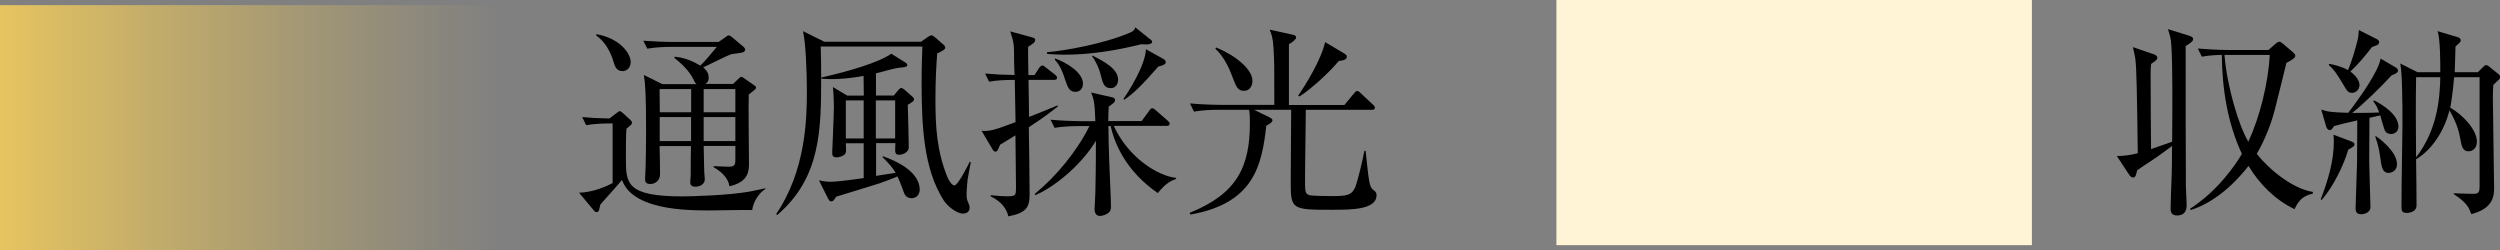 <?xml version="1.0" encoding="UTF-8"?>
<svg id="_レイヤー_2" data-name="レイヤー 2" xmlns="http://www.w3.org/2000/svg" xmlns:xlink="http://www.w3.org/1999/xlink" viewBox="0 0 224.04 22.43">
  <rect x="0" y="0" width="224.04" height="22.43" fill="#808080" stroke="none"/>
  <defs>
    <style>
      .cls-1 {
        fill: #fff4d6;
      }

      .cls-2 {
        fill: url(#_名称未設定グラデーション_2);
      }
    </style>
    <linearGradient id="_名称未設定グラデーション_2" data-name="名称未設定グラデーション 2" x1="0" y1="11.45" x2="44.88" y2="11.45" gradientUnits="userSpaceOnUse">
      <stop offset="0" stop-color="#e6c45f"/>
      <stop offset=".3" stop-color="#e6c45f" stop-opacity=".66"/>
      <stop offset=".64" stop-color="#e6c45f" stop-opacity=".31"/>
      <stop offset=".88" stop-color="#e6c45f" stop-opacity=".09"/>
      <stop offset="1" stop-color="#e6c45f" stop-opacity="0"/>
    </linearGradient>
  </defs>
  <g id="_レイヤー_1-2" data-name="レイヤー 1">
    <g>
      <g>
        <path d="M195.87,4.11c0,1.89,0,11.68.02,12.63,0,.26.07,1.38.07,1.6,0,.24,0,.97-.86.97-.58,0-.58-.44-.58-.6,0-.44.07-2.39.09-2.79.02-.95.04-1.44.04-2.84-.25.18-.97.73-1.4,1.02-1.37.91-1.51,1-1.73,1.17-.09.44-.16.64-.36.64-.13,0-.24-.09-.35-.25l-1.11-1.68c.56,0,1.24-.07,1.88-.25-.07-5.3-.11-7.65-.22-8.45-.04-.25-.07-.44-.22-1.06l1.86.64c.16.05.33.15.33.31,0,.18-.16.29-.56.56-.04.35-.04.64-.04.98,0,1.06.02,5.7.04,6.65.29-.11,1.64-.56,1.89-.66.02-3.21.05-6.61-.07-8.6-.04-.67-.13-.93-.31-1.49l1.88.58c.27.09.38.16.38.31,0,.16-.15.31-.66.62ZM205.6,18.73c-1.73-.84-3.1-2.22-4.1-3.86-.62.8-2.55,3.13-5.17,3.95l-.07-.11c2.51-1.62,4.1-3.97,4.65-4.92-1.29-2.77-1.77-5.81-1.8-8.87-.24,0-1.04.02-1.79.16l-.36-.73c.93.07,1.86.13,2.81.13h3.52l.66-.58c.13-.11.22-.16.31-.16s.18.05.31.16l.91.78c.11.09.22.2.22.33,0,.16-.33.4-.8.62-.05.24-.93,3.77-1.04,4.19-.44,1.77-1.26,3.37-1.62,3.97,1.13,1.42,3.21,3.12,5.03,3.41v.15c-1.06.22-1.37.84-1.64,1.38ZM199.35,4.92c.22,2.77,1.24,6.25,2.13,7.78,1.04-2.2,1.79-5.27,1.93-7.78h-4.06Z"/>
        <path d="M210.43,13.44c-.36,1.29-1.35,3.33-2.37,4.48l-.09-.04c.64-1.68,1.18-3.41,1.18-5.21,0-.27-.02-.44-.04-.6l1.6.6c.09.04.29.11.29.25,0,.16-.05.2-.58.51ZM214.26,12c-.44,0-.55-.29-.62-.53-.11-.31-.24-.82-.33-1.13-.07.02-.64.15-.97.22,0,.62-.02,3.35-.02,3.92,0,.31.11,3.97.11,4.08,0,.51-.6.64-.8.64-.53,0-.53-.33-.53-.58,0-.13.13-3.81.13-4.06,0-.58.02-3.22.02-3.77-1.2.27-1.57.36-2.08.51-.2.31-.27.36-.38.36-.13,0-.27-.13-.31-.27l-.46-1.57c.51.18.89.25,2.42.29.97-1.26,2.73-3.72,2.9-4.86l1.4.82c.07.04.16.13.16.24,0,.22-.24.31-.57.44-1.02,1.11-2.46,2.5-3.53,3.37.36,0,1.66,0,2.41-.04-.13-.42-.26-.64-.53-1.02l.07-.07c.82.42,2.19,1.29,2.19,2.37,0,.51-.46.66-.69.66ZM213.07,4.02c-.07.05-.44.16-.51.2-.56.75-1.29,1.6-1.93,2.19.78.58.82,1.09.82,1.2,0,.42-.33.71-.66.71-.35,0-.44-.13-.84-.82-.6-1-.76-1.2-1.26-1.69l.04-.09c.4.07,1.13.24,1.69.56.35-.8.67-1.93.86-2.7.07-.31.07-.38.11-.89l1.66.84c.13.07.16.2.16.25,0,.09-.04.16-.15.24ZM214.08,15.5c-.47,0-.62-.36-.71-.98-.15-1.04-.2-1.4-.51-2.28l.05-.04c.22.13,1.9,1.35,1.9,2.51,0,.58-.46.78-.73.78ZM223.93,7.14c-.13.13-.4.38-.49.47-.02.4-.04.6-.04,1.09,0,1.27.11,6.92.11,8.07,0,.71,0,1.89-2.04,2.42-.22-.58-.36-1-1.58-1.8l.02-.07c.13,0,1.09.05,1.55.05.57,0,.75,0,.75-.64V6.92h-2.28c-.13,1.51-.29,2.44-.35,2.73,1.11.62,2.39,1.97,2.39,3.04,0,.58-.37.87-.75.87-.51,0-.62-.44-.73-1.07-.11-.56-.22-1.28-.98-2.61-.42,1.73-1.51,3.52-2.99,4.39.02,1.13.04,3.08.04,4.14,0,.66-.82.67-.88.67-.42,0-.47-.2-.47-.53,0-2.15.09-6.65.09-7.32,0-2.11-.02-4.7-.2-5.54l1.55.78h2.04c0-.91,0-3.04-.25-3.68l1.84.55c.16.05.24.16.24.27,0,.15-.05.18-.47.56-.02.56-.02,1.22-.07,2.3h2.08l.47-.47c.15-.15.18-.16.27-.16.07,0,.15.02.27.13l.82.66c.09.07.16.15.16.27,0,.07-.02.15-.11.24ZM216.52,6.92c-.04,2.37-.02,4.81,0,7.18,1.93-2.5,2.13-5.32,2.17-7.18h-2.17Z"/>
      </g>
      <rect class="cls-1" x="139.48" width="42.61" height="21.97"/>
      <g>
        <path d="M67.38,18.82c-.62-.02-3.3.04-3.84.04-1.4,0-3.37-.05-4.97-.53-2.15-.64-2.59-1.64-2.84-2.2-.27.36-1.66,1.88-1.93,2.2-.05.18-.09.46-.13.53-.02.05-.09.15-.2.15-.09,0-.18-.05-.25-.15l-1.33-1.59c1.29-.02,2.66-.66,3.01-.87v-5.34c-.55,0-1.48,0-2.37.16l-.36-.73c.8.07,1.35.11,2.44.13l.67-.51c.11-.07.2-.15.25-.15.07,0,.16.05.24.13l.73.66c.07.07.13.15.13.24,0,.11-.05.18-.11.22-.09.07-.27.24-.38.33-.05.36-.05,2.22-.05,2.62,0,2.26,0,3.44,5.08,3.44.8,0,4.04-.09,5.94-.42.38-.07,1-.2,1.48-.31v.07c-.53.31-1.08,1.09-1.18,1.88ZM55.77,6.37c-.55,0-.69-.49-.8-.87-.27-.91-.76-1.77-1.55-2.33l.04-.11c2.22.42,3.06,1.8,3.06,2.5,0,.44-.29.82-.75.82ZM67.67,8.01c-.07.07-.47.38-.57.46-.04.87.02,5.17.02,6.16,0,.62,0,1.68-1.75,2.06-.11-.77-.76-1.33-1.42-1.71v-.09c.18,0,1.08.05,1.28.05.6,0,.67-.13.67-.66v-1.2h-2.84c0,.18.05,1.95.05,2.28,0,.07.05.64.05.71,0,.33-.29.66-.84.66-.46,0-.46-.27-.46-.42,0-.09.04-.58.04-.69,0-.36,0-2.13.02-2.53h-2.81c.02.36.04,2.11.04,2.51,0,.67-.53.89-.87.89-.47,0-.47-.29-.47-.49,0-.05.02-.29.02-.35.05-.82.07-3.21.07-3.92,0-3.22-.07-4.24-.2-5.01l1.66.82h3.06c-.15-.13-.16-.16-.31-.49-.31-.64-1.04-1.38-1.66-1.84v-.13c.35.04,1.17.11,2.31.8.44-.42.95-1.04,1.48-1.68h-4.08c-.47,0-1.35.02-2.15.16l-.36-.71c.95.07,1.88.11,2.81.11h3.94l.66-.46c.07-.05.16-.13.24-.13.09,0,.24.09.29.15l1.06.89s.13.13.13.24c0,.04-.04.16-.15.22-.13.07-.89.15-1.06.18-.4.11-2.15,1.02-2.55,1.18.16.15.49.42.49.93,0,.33-.16.47-.29.56h2.48l.51-.49c.07-.07.15-.15.24-.15.05,0,.16.07.2.11l.95.66c.09.05.15.13.15.18,0,.07-.02.11-.05.16ZM61.93,7.98h-2.82c0,.51.02,1.48.02,2.08h2.81v-2.08ZM61.93,10.49h-2.81v2.15h2.81v-2.15ZM65.9,7.98h-2.84v2.08h2.84v-2.08ZM65.9,10.49h-2.84v2.15h2.84v-2.15Z"/>
        <path d="M86.71,16.12c-.02.2-.09.91-.09,1.35,0,.36.04.44.22.87.04.07.05.16.05.27,0,.47-.42.53-.58.53-.66,0-1.49-.78-1.75-1.2-1.77-2.79-1.97-6.54-1.97-10.6,0-1.35.04-2.2.07-3.17h-9.11c.02.82.04,1.49.04,2.55,0,4.85,0,9.18-3.94,12.55l-.09-.09c2.64-3.9,2.75-8.47,2.75-11.02,0-1.8-.11-4.35-.35-5.37l1.91.95h8.67l.6-.42c.15-.09.24-.15.33-.15s.18.05.31.16l.77.67c.11.09.16.18.16.27s-.07.16-.16.22c-.16.11-.4.24-.56.29-.07.91-.16,2.24-.16,4.1,0,2.42.11,4.61,1.06,6.96.2.49.47.78.64.78.31,0,1.18-1.73,1.38-2.13l.09.04c-.04.25-.27,1.37-.29,1.58ZM81.68,17.76c-.47,0-.62-.36-.66-.47-.35-.93-.4-1.08-.6-1.48-.35.15-1.17.51-2.53.91-2.46.75-2.75.84-2.97.91-.18.31-.25.42-.44.42-.13,0-.2-.13-.29-.29l-.8-1.6c.25.05.58.13,1.04.13.42,0,1.44-.11,2.97-.33v-3.12h-1.6c0,.09.02.51.02.6,0,.22-.04.33-.15.42-.24.2-.58.24-.69.24-.4,0-.4-.22-.4-.47,0-.05.15-3.41.15-4.04,0-.13-.02-1.26-.09-1.79l1.29.77h1.48l-.02-1.77c-1.09.2-2.02.29-2.82.29-.42,0-.67-.02-.95-.04v-.11c2.41-.53,5.25-1.38,6.25-2.13l1.2.75c.15.09.24.18.24.25,0,.16-.16.22-.6.25-.62.04-1.58.38-2.21.51v1.99h1.6l.42-.51c.09-.11.16-.16.24-.16.09,0,.18.05.31.16l.66.58c.11.09.18.2.18.29,0,.13-.13.22-.56.47.02.55.09,3.24.09,3.84,0,.38-.51.64-.86.64-.22,0-.36-.07-.36-.4,0-.09.02-.53.02-.64h-1.73v2.93l1.75-.27c-.31-.53-.69-.93-1.18-1.42l.04-.07c2.77.98,3.3,2.22,3.3,2.99,0,.46-.31.77-.71.77ZM77.4,9h-1.6v3.41h1.6v-3.41ZM80.22,9h-1.73v3.41h1.73v-3.41Z"/>
        <path d="M92.2,11.37c.02,1.15.07,5.25.07,6.03,0,1.2-.31,1.68-1.91,1.99-.09-.47-.44-1.26-1.6-1.8l.04-.09c.31.02.98.09,1.49.09.76,0,.76-.11.76-.8,0-.75-.05-3.99-.05-4.66-.55.35-1,.6-1.38.84-.15.4-.24.62-.4.62s-.22-.13-.27-.2l-.98-1.66c.62.02.87.04,3.04-.78-.02-.62-.02-.95-.07-3.79-.95,0-1.64.04-2.3.16l-.36-.73c1.11.09,1.48.11,2.64.13,0-.15-.04-.78-.04-1.18,0-1.53,0-1.69-.35-2.73l2,.55c.13.04.24.07.24.22,0,.13-.09.24-.16.29s-.42.29-.47.33c-.02.4.02,2.17.02,2.53h.55l.4-.62c.07-.11.2-.24.29-.24.11,0,.22.09.35.2l.8.62c.11.09.18.18.18.27,0,.18-.15.2-.27.2h-2.29c.02.53.04,2.84.05,3.32.86-.35,1.71-.67,2.57-1.04v.11c-.4.31-1.11.89-2.57,1.84ZM103.78,17.32c-2.95-2.04-3.9-4.5-4.25-6.03h-.2c0,.78.04,2.19.07,3.01.02.66.16,3.59.16,4.19,0,.26-.04.46-.27.62-.26.18-.57.24-.71.24-.35,0-.49-.27-.49-.6,0-.24.07-1.24.07-1.44.05-2.04.05-4.06.05-4.7-1.04,1.79-3.33,3.97-5.43,4.88l-.05-.11c1.97-1.62,3.79-3.84,4.9-6.08h-.97c-.24,0-1.26,0-2.15.16l-.36-.73c1.22.11,2.46.13,2.81.13h1.2c-.05-1.62-.13-1.97-.38-2.57l1.93.44c.11.02.22.11.22.25s-.05.2-.57.58c-.02.22-.04,1.04-.04,1.29h2.99l.67-.91c.09-.13.16-.24.27-.24.13,0,.24.11.35.2l1.04.91c.11.11.18.16.18.27,0,.18-.16.2-.27.2h-4.74c1.31,2.86,3.97,4.5,5.59,4.66v.09c-.4.15-.91.35-1.64,1.27ZM102.25,3.97c-2.24.56-4.54.93-6.85.93-.69,0-1.17-.04-1.57-.07v-.15c1.51-.13,5.1-.73,7.51-1.79.29-.13.35-.27.4-.44l1.22.98c.13.09.29.18.29.33,0,.29-.8.22-1,.2ZM96.37,8.23c-.55,0-.69-.42-.93-1.13-.33-1.02-.58-1.37-.91-1.75l.02-.11c.95.33,2.5,1.22,2.5,2.26,0,.49-.33.73-.67.73ZM99.5,7.89c-.44,0-.64-.26-.82-1.04-.16-.66-.4-1.24-.82-1.82l.04-.05c1,.51,2.3,1.17,2.3,2.17,0,.04,0,.75-.69.75ZM103.8,5.97c-1.57,1.8-2.24,2.4-3.04,2.97l-.09-.07c.38-.51,2-3.04,2.02-4.46l1.6.89c.11.05.18.16.18.29,0,.22-.44.31-.67.38Z"/>
        <path d="M119.33,18.8c-3.66,0-3.66-.05-3.66-2.66,0-1,.04-5.39.04-6.3h-3.32l1.37.67c.09.05.27.13.27.27,0,.16-.15.26-.55.49-.4,3.59-1.13,6.96-6.81,7.96l-.05-.16c4.23-1.71,5.39-4.1,5.39-8.05,0-.8-.04-1.02-.07-1.18h-2.79c-.46,0-1.33.02-2.15.16l-.36-.73c1.26.11,2.55.13,2.81.13h4.75c0-3.42,0-3.9-.07-5.06-.05-.93-.18-1.28-.35-1.68l2.02.44c.22.05.35.09.35.26,0,.18-.36.44-.64.6v5.45h4.97l.84-1.02c.13-.15.2-.24.31-.24.09,0,.2.09.31.2l1.09,1.02c.15.13.18.18.18.29,0,.16-.15.18-.27.18h-5.92c-.02,1.04-.07,5.48-.07,6.07,0,1.28,0,1.42.36,1.57.25.09,1.66.09,1.99.09,1.31,0,1.88,0,2.21-.95.25-.77.6-2.26.76-3.1h.11c.31,2.88.33,3.19.67,3.48.22.18.31.25.31.49,0,1.31-2.26,1.31-4.03,1.31ZM111.49,8.14c-.58,0-.71-.36-1.09-1.37-.53-1.42-1.15-2.08-1.49-2.42l.09-.09c1.68.69,3.24,1.93,3.24,2.99,0,.47-.27.89-.75.89ZM119.98,5.46c-.8.97-2.4,2.46-3.53,3.19l-.11-.09c.64-.91,2.08-3.24,2.41-4.79l1.64.98c.18.11.31.18.31.33,0,.18-.15.33-.71.38Z"/>
      </g>
      <rect class="cls-2" y=".46" width="44.88" height="21.97"/>
    </g>
  </g>
</svg>